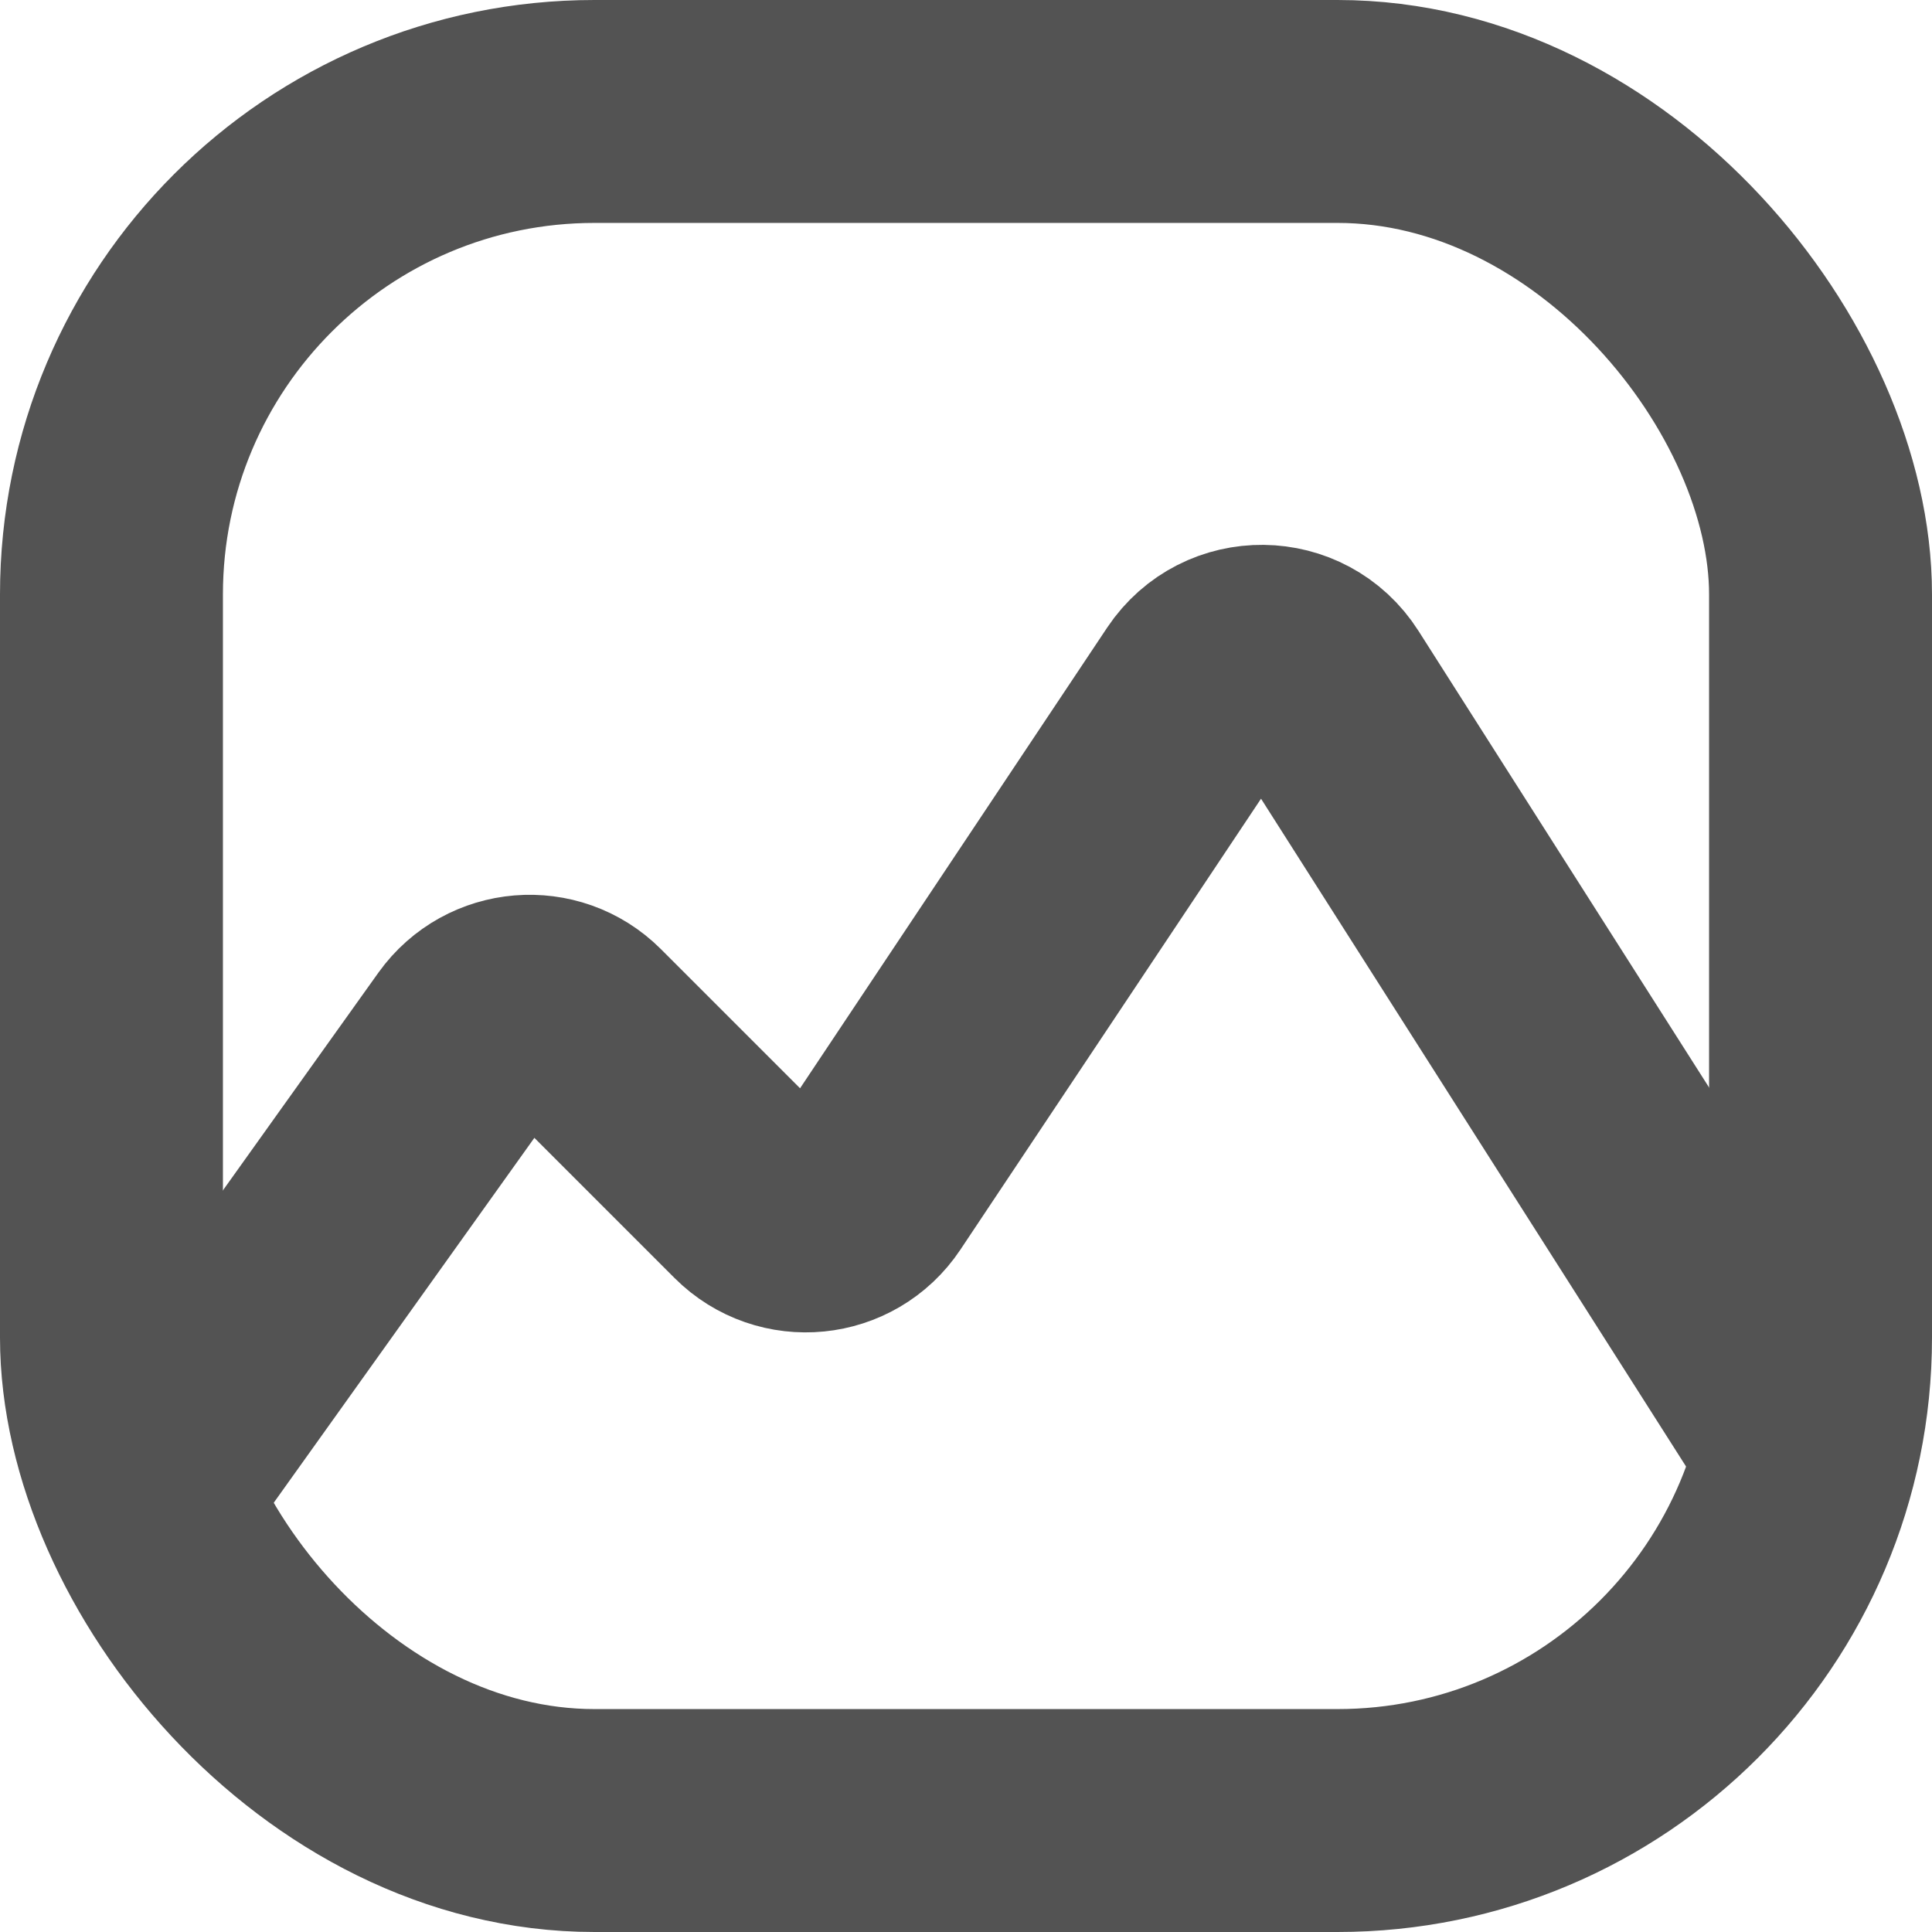 <svg width="13" height="13" viewBox="0 0 13 13" fill="none" xmlns="http://www.w3.org/2000/svg">
<rect x="0.75" y="0.75" width="11.5" height="11.5" rx="3.25" stroke="#535353" stroke-width="1.5"/>
<path d="M1 10L3.157 6.98C3.337 6.729 3.699 6.699 3.917 6.917L5.069 8.069C5.292 8.292 5.663 8.255 5.838 7.993L8.074 4.639C8.275 4.338 8.718 4.343 8.912 4.648L12 9.5" stroke="#535353" stroke-width="1.5"/>
</svg>
